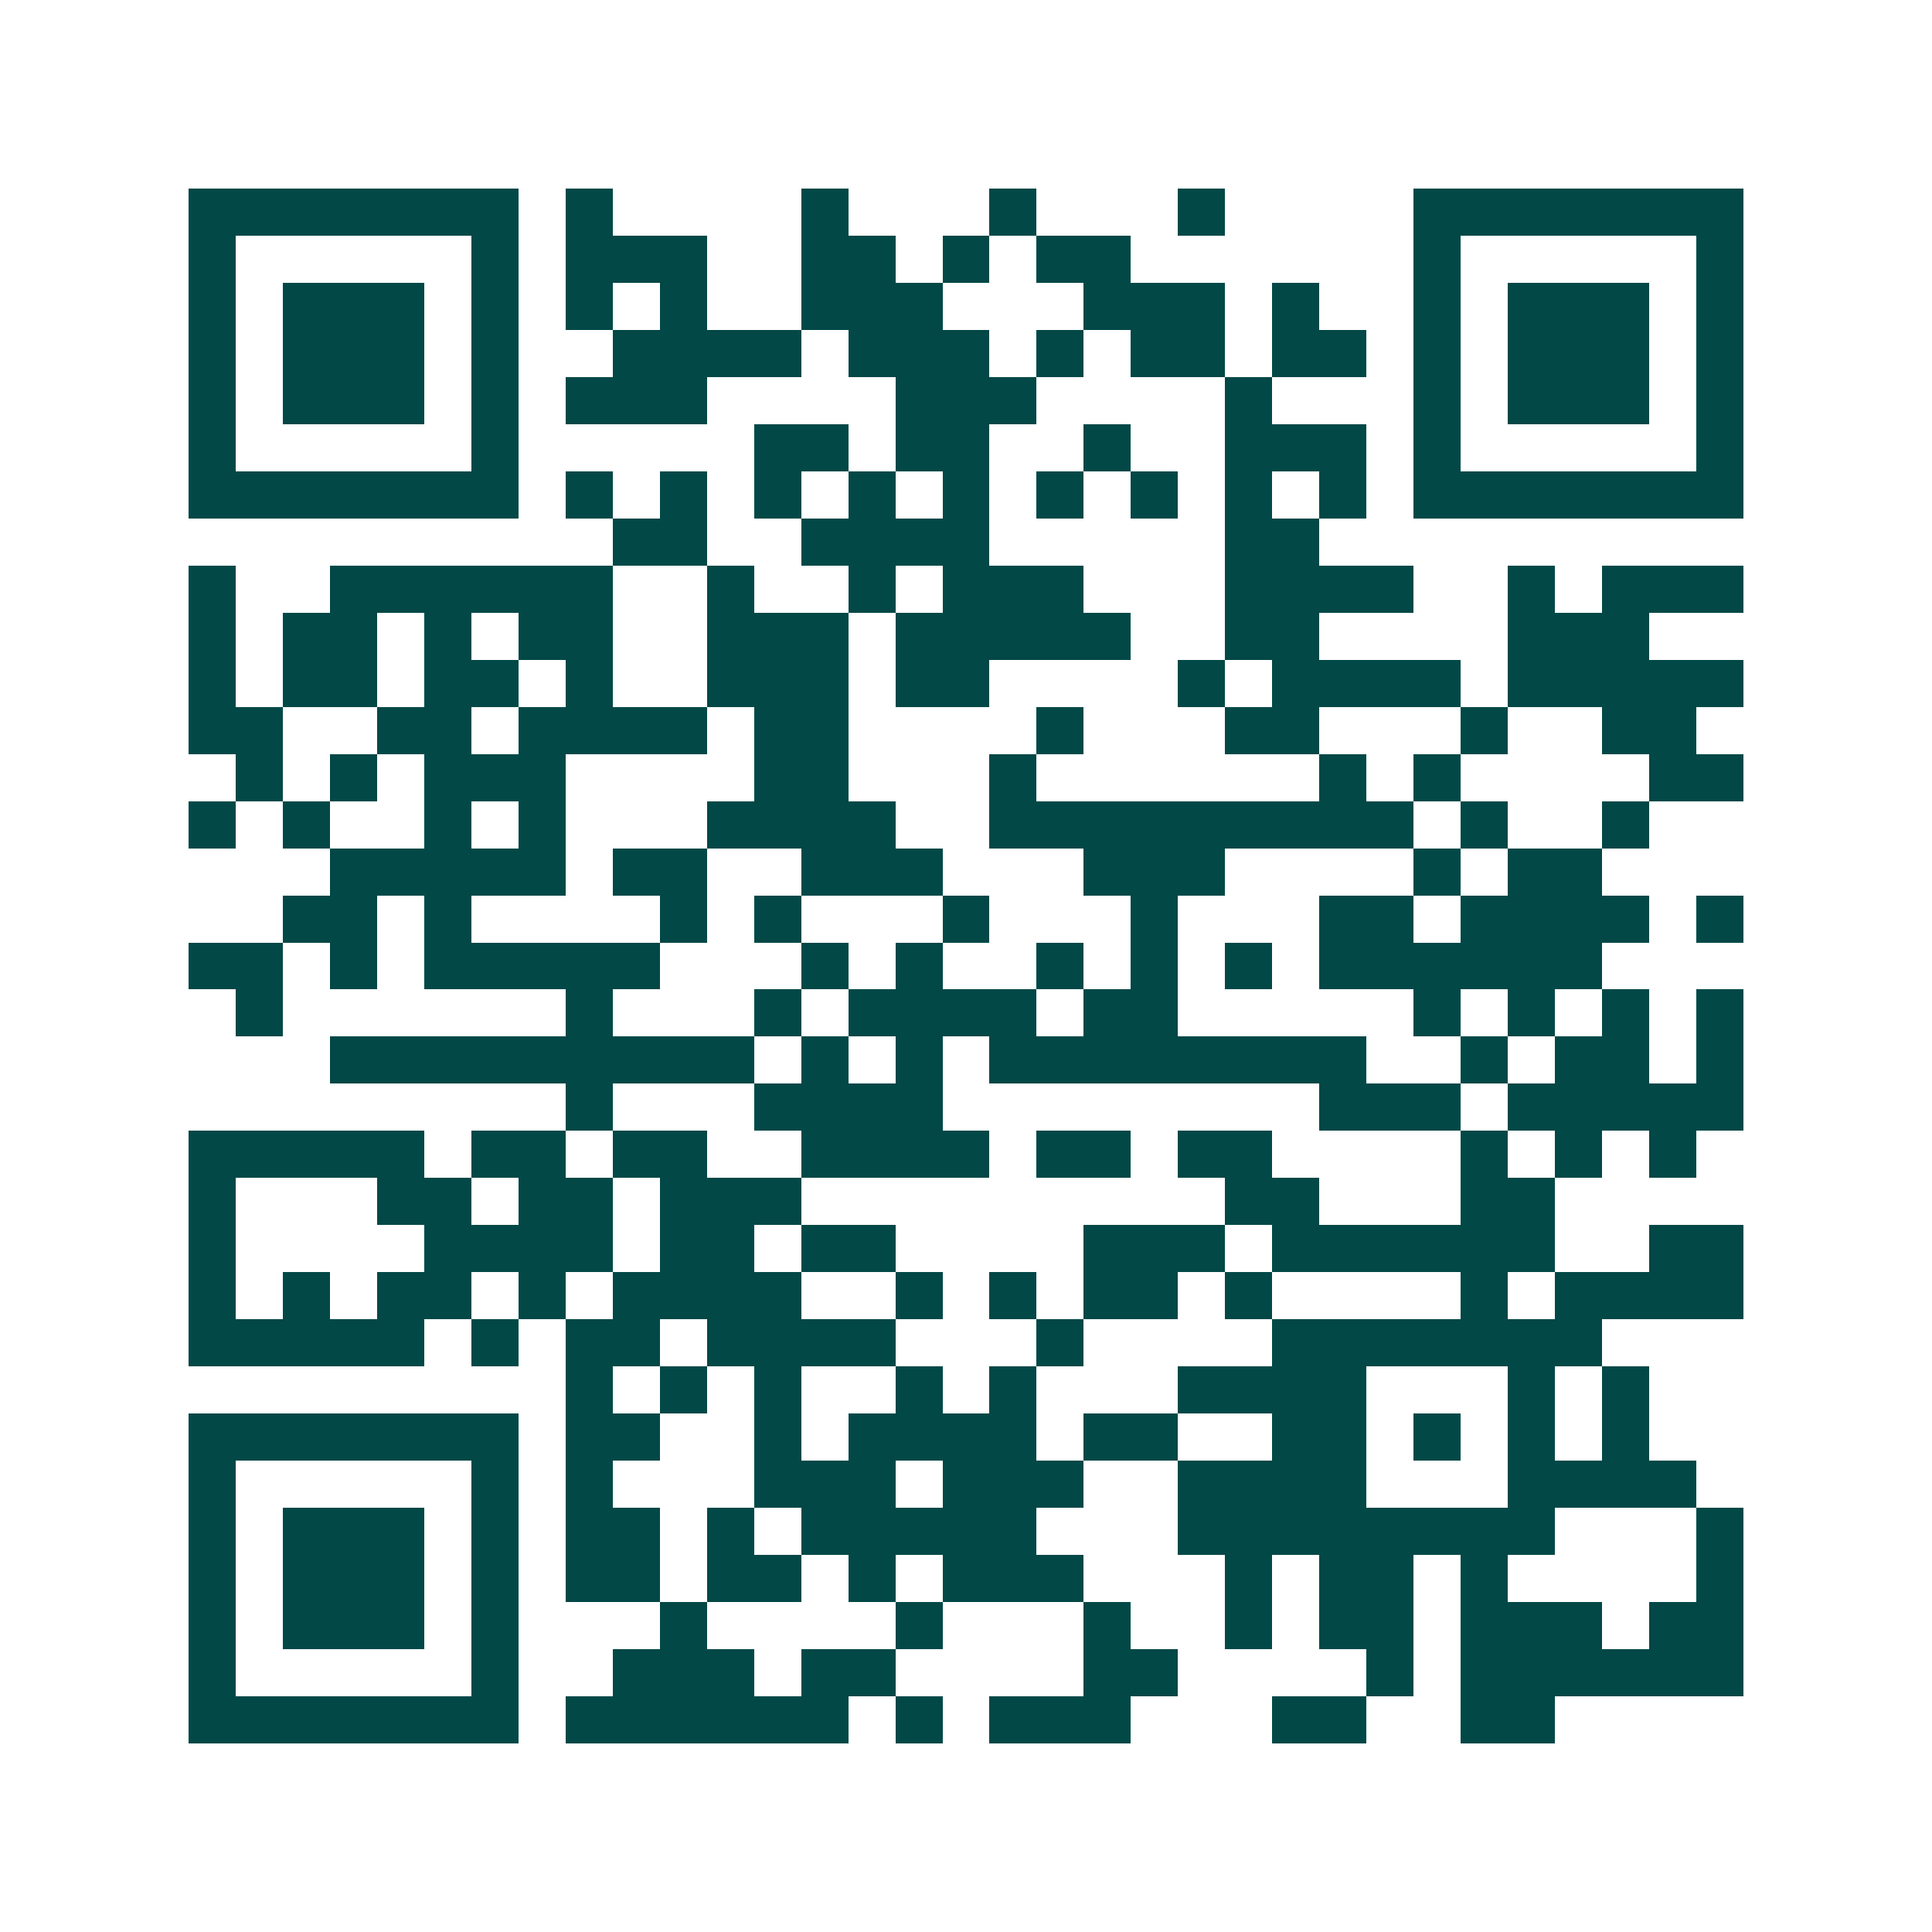 <svg xmlns="http://www.w3.org/2000/svg" width="200" height="200" viewBox="0 0 41 41" shape-rendering="crispEdges"><path fill="#ffffff" d="M0 0h41v41H0z"/><path stroke="#014847" d="M4 4.5h7m1 0h1m4 0h1m3 0h1m3 0h1m4 0h7M4 5.5h1m5 0h1m1 0h3m2 0h2m1 0h1m1 0h2m6 0h1m5 0h1M4 6.5h1m1 0h3m1 0h1m1 0h1m1 0h1m2 0h3m3 0h3m1 0h1m2 0h1m1 0h3m1 0h1M4 7.5h1m1 0h3m1 0h1m2 0h4m1 0h3m1 0h1m1 0h2m1 0h2m1 0h1m1 0h3m1 0h1M4 8.5h1m1 0h3m1 0h1m1 0h3m4 0h3m4 0h1m3 0h1m1 0h3m1 0h1M4 9.5h1m5 0h1m5 0h2m1 0h2m2 0h1m2 0h3m1 0h1m5 0h1M4 10.5h7m1 0h1m1 0h1m1 0h1m1 0h1m1 0h1m1 0h1m1 0h1m1 0h1m1 0h1m1 0h7M13 11.5h2m2 0h4m5 0h2M4 12.5h1m2 0h6m2 0h1m2 0h1m1 0h3m3 0h4m2 0h1m1 0h3M4 13.5h1m1 0h2m1 0h1m1 0h2m2 0h3m1 0h5m2 0h2m4 0h3M4 14.5h1m1 0h2m1 0h2m1 0h1m2 0h3m1 0h2m4 0h1m1 0h4m1 0h5M4 15.5h2m2 0h2m1 0h4m1 0h2m4 0h1m3 0h2m3 0h1m2 0h2M5 16.5h1m1 0h1m1 0h3m4 0h2m3 0h1m6 0h1m1 0h1m4 0h2M4 17.5h1m1 0h1m2 0h1m1 0h1m3 0h4m2 0h9m1 0h1m2 0h1M7 18.5h5m1 0h2m2 0h3m3 0h3m4 0h1m1 0h2M6 19.5h2m1 0h1m4 0h1m1 0h1m3 0h1m3 0h1m3 0h2m1 0h4m1 0h1M4 20.5h2m1 0h1m1 0h5m3 0h1m1 0h1m2 0h1m1 0h1m1 0h1m1 0h6M5 21.5h1m6 0h1m3 0h1m1 0h4m1 0h2m5 0h1m1 0h1m1 0h1m1 0h1M7 22.5h9m1 0h1m1 0h1m1 0h8m2 0h1m1 0h2m1 0h1M12 23.5h1m3 0h4m8 0h3m1 0h5M4 24.5h5m1 0h2m1 0h2m2 0h4m1 0h2m1 0h2m4 0h1m1 0h1m1 0h1M4 25.5h1m3 0h2m1 0h2m1 0h3m9 0h2m3 0h2M4 26.5h1m4 0h4m1 0h2m1 0h2m4 0h3m1 0h6m2 0h2M4 27.5h1m1 0h1m1 0h2m1 0h1m1 0h4m2 0h1m1 0h1m1 0h2m1 0h1m4 0h1m1 0h4M4 28.5h5m1 0h1m1 0h2m1 0h4m3 0h1m4 0h7M12 29.5h1m1 0h1m1 0h1m2 0h1m1 0h1m3 0h4m3 0h1m1 0h1M4 30.5h7m1 0h2m2 0h1m1 0h4m1 0h2m2 0h2m1 0h1m1 0h1m1 0h1M4 31.5h1m5 0h1m1 0h1m3 0h3m1 0h3m2 0h4m3 0h4M4 32.5h1m1 0h3m1 0h1m1 0h2m1 0h1m1 0h5m3 0h8m3 0h1M4 33.5h1m1 0h3m1 0h1m1 0h2m1 0h2m1 0h1m1 0h3m3 0h1m1 0h2m1 0h1m4 0h1M4 34.5h1m1 0h3m1 0h1m3 0h1m4 0h1m3 0h1m2 0h1m1 0h2m1 0h3m1 0h2M4 35.5h1m5 0h1m2 0h3m1 0h2m4 0h2m4 0h1m1 0h6M4 36.5h7m1 0h6m1 0h1m1 0h3m3 0h2m2 0h2"/></svg>
